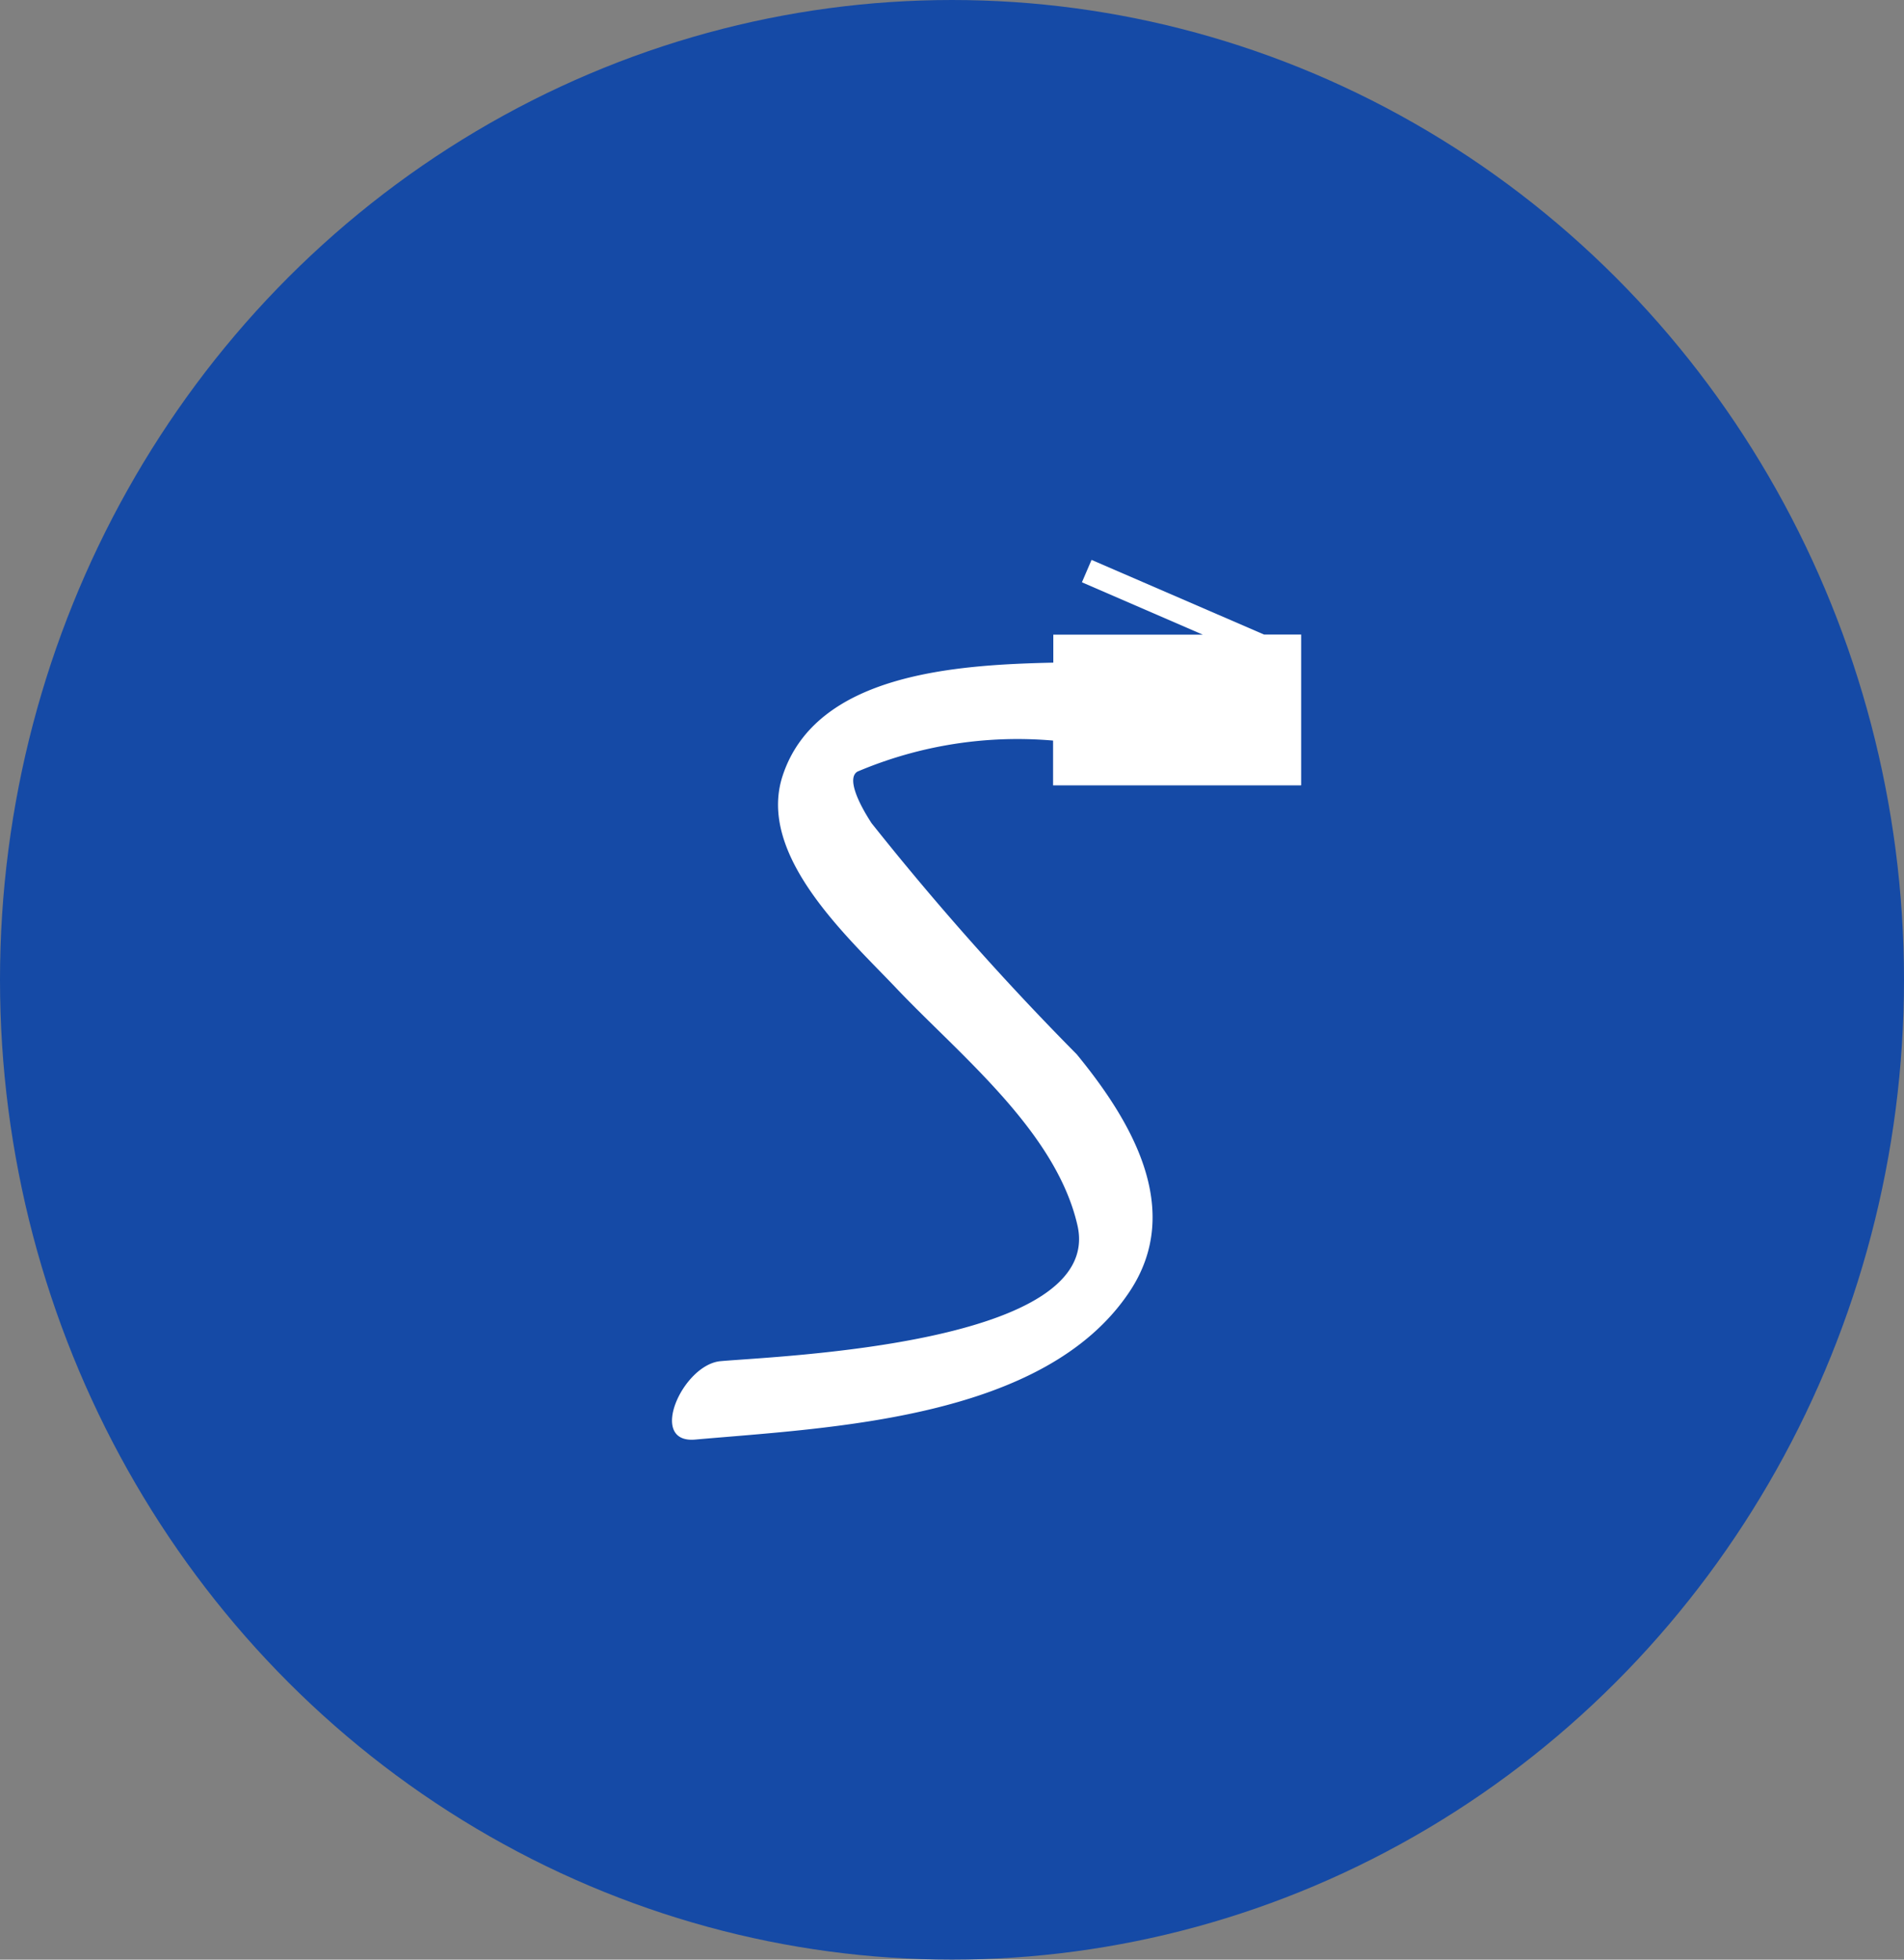 <svg xmlns="http://www.w3.org/2000/svg" width="34" height="35" viewBox="0 0 34 35">
  <rect x="0" y="0" width="34" height="35" fill="#808080" stroke="none"/>
  <g id="cable" transform="translate(-702 -752)">
    <ellipse id="Ellipse_6" data-name="Ellipse 6" cx="17" cy="17.5" rx="17" ry="17.5" transform="translate(702 752)" fill="#154aa6"/>
    <g id="ethernet" transform="translate(711.762 762)">
      <path id="Path_61" data-name="Path 61" d="M13.473,4.02V1.333H12.81L9.73,0,9.558.4l2.158.935H9.047v.5c-1.756.038-4.226.2-4.83,2.01-.48,1.43,1.178,2.908,2.032,3.811,1.129,1.19,2.844,2.55,3.229,4.228.488,2.128-5.333,2.334-6.372,2.427-.68.06-1.312,1.48-.449,1.4,2.412-.214,6.232-.357,7.752-2.642.979-1.471.024-3.058-.942-4.237A50.758,50.758,0,0,1,5.8,4.7c-.271-.418-.429-.813-.25-.919a7.314,7.314,0,0,1,3.493-.554v.8h4.427Z" fill="#fff"/>
    </g>
  </g>
</svg>
